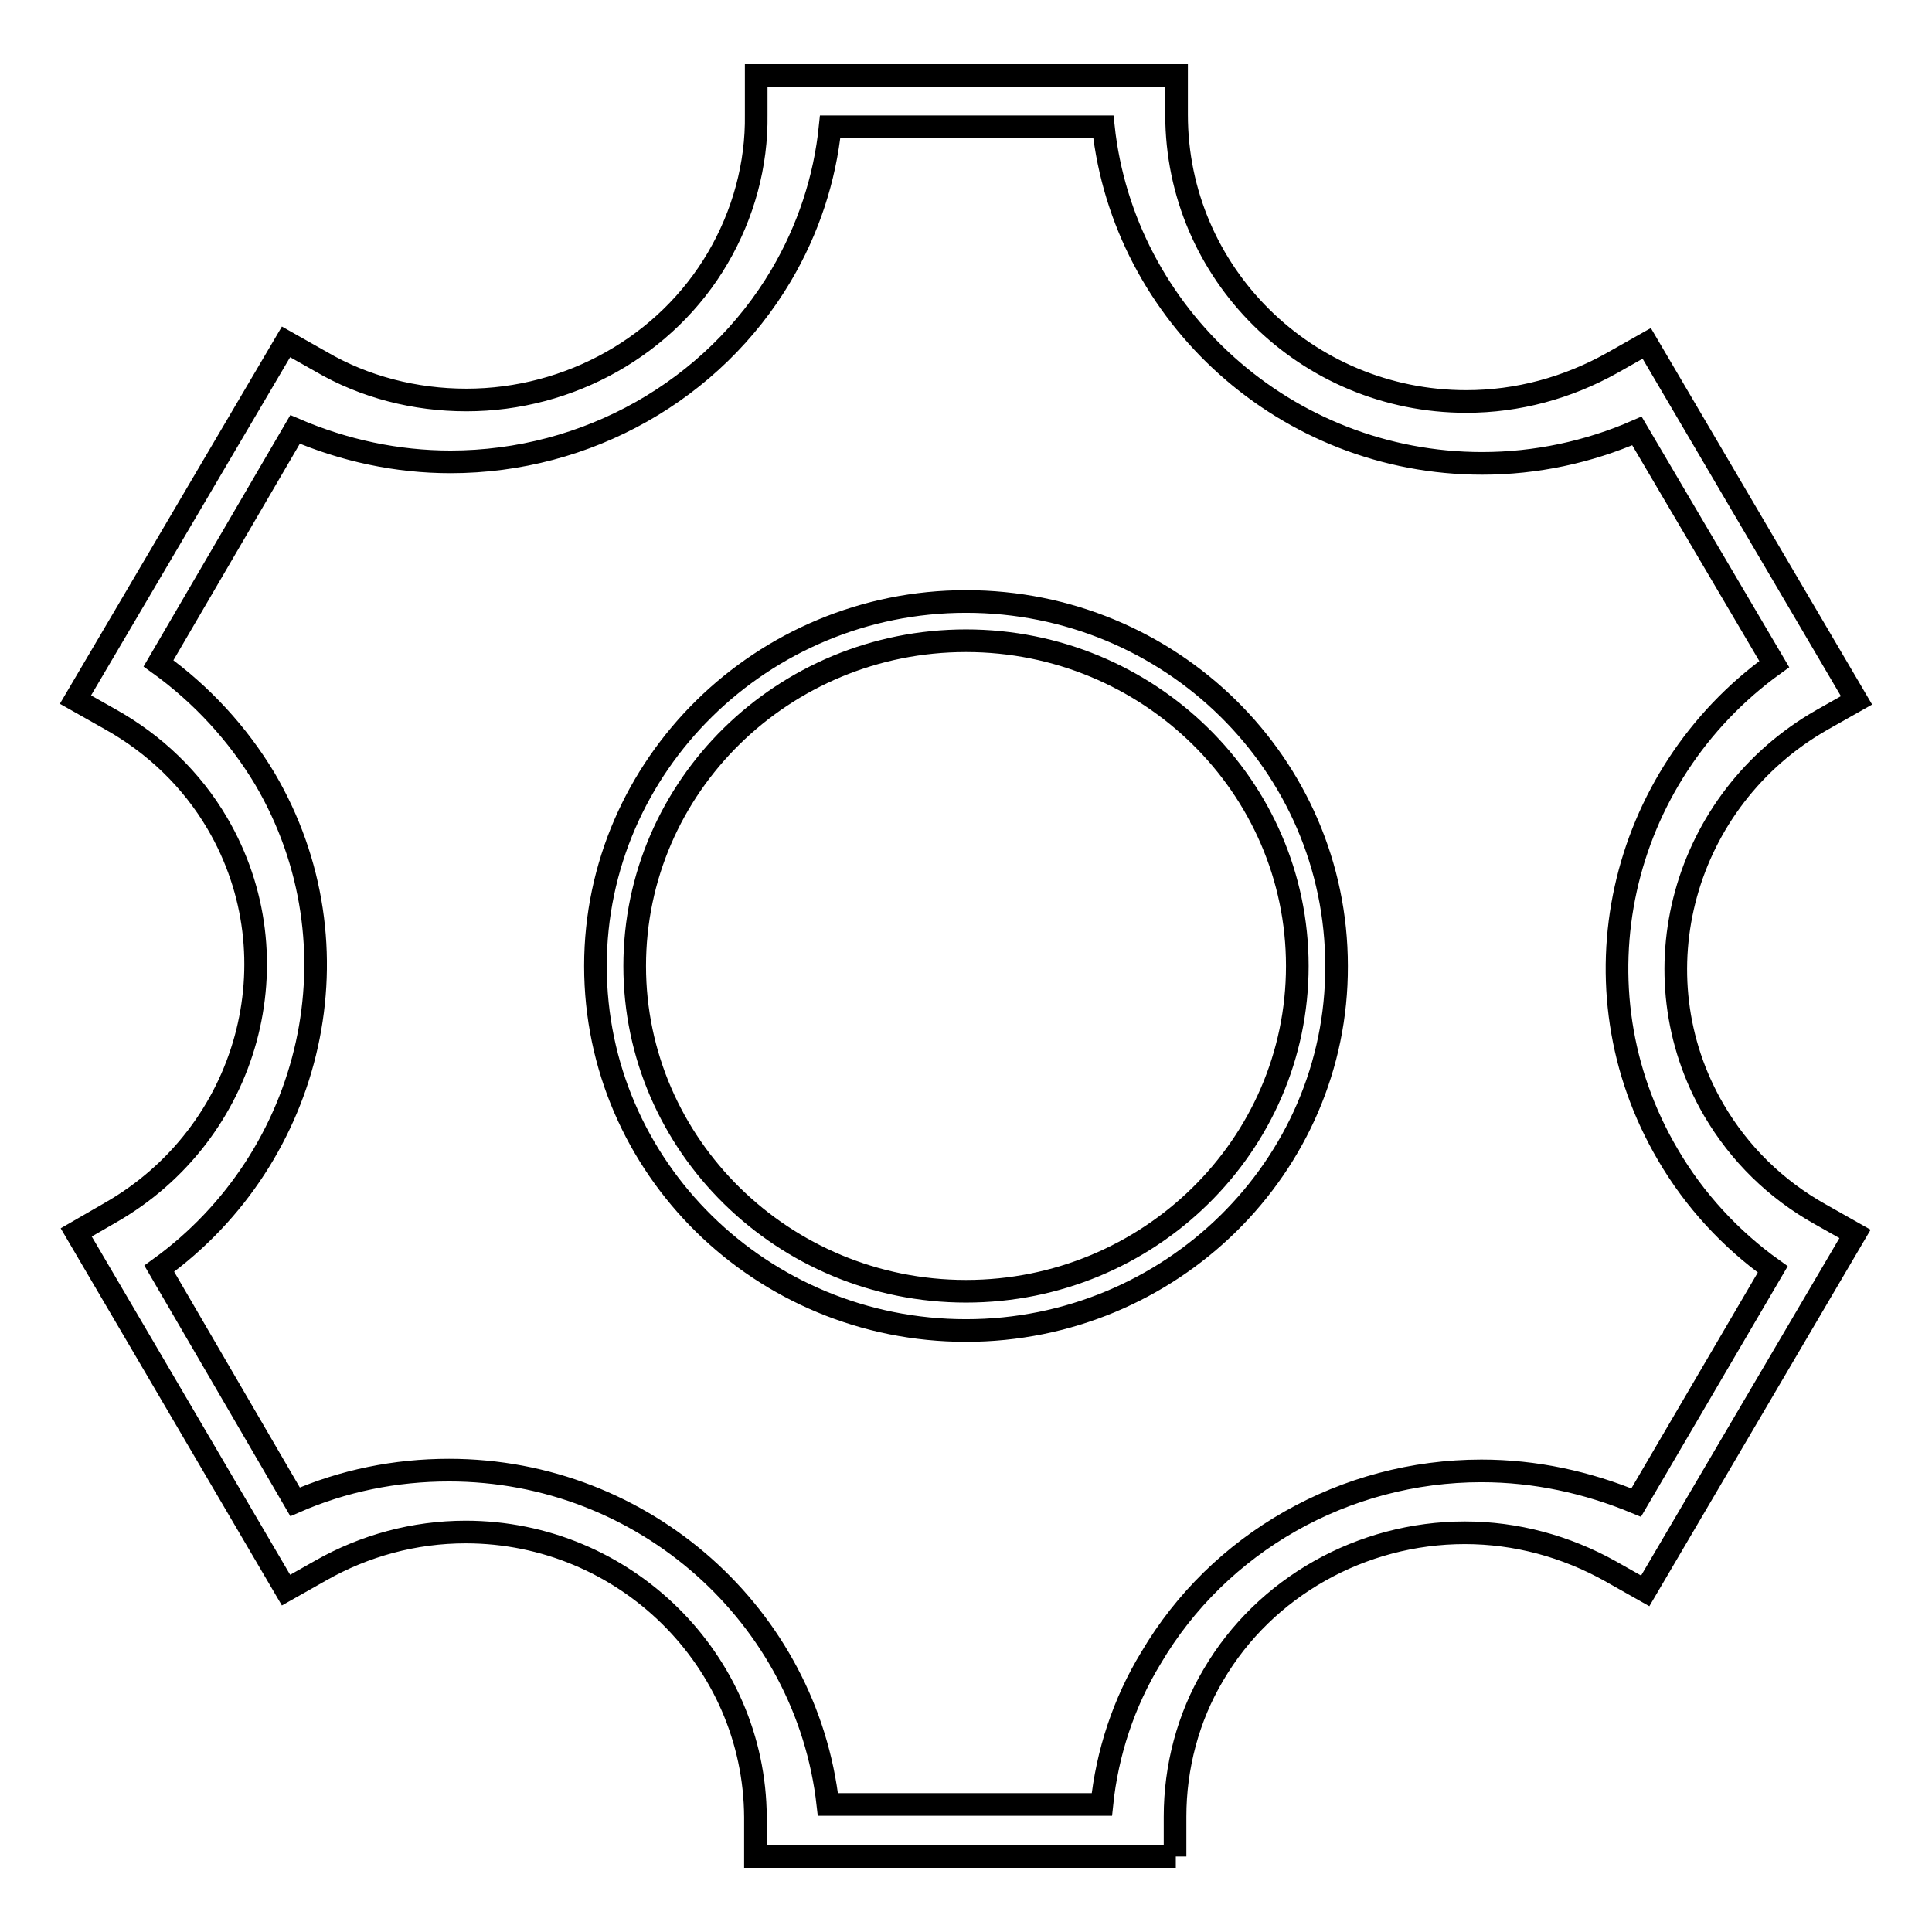 <?xml version="1.0" encoding="utf-8"?>
<!-- Svg Vector Icons : http://www.onlinewebfonts.com/icon -->
<!DOCTYPE svg PUBLIC "-//W3C//DTD SVG 1.1//EN" "http://www.w3.org/Graphics/SVG/1.1/DTD/svg11.dtd">
<svg version="1.1" xmlns="http://www.w3.org/2000/svg" xmlns:xlink="http://www.w3.org/1999/xlink" x="0px" y="0px" viewBox="0 0 256 256" enable-background="new 0 0 256 256" xml:space="preserve">
<g><g><path stroke-width="3" fill-opacity="0" stroke="#000000"  d="M155.8,246h-55.7l0-5.2C100,220,82.8,203,61.7,203c-6.8,0-13.4,1.8-19.2,5.1l-4.6,2.6l-27.8-47.4l4.5-2.6c18.4-10.5,24.7-33.7,14.2-51.6c-3.4-5.8-8.3-10.5-14.2-13.8L10,92.7l27.9-47.4l4.6,2.6C48.3,51.3,55,53,61.8,53c13.7,0,26.5-7.2,33.3-18.8c3.4-5.8,5.2-12.4,5.1-19l0-5.2h55.7v5.2c0,21,17.2,38,38.4,38c6.8,0,13.4-1.8,19.3-5.1l4.6-2.6L246,92.8l-4.6,2.6c-18.4,10.5-24.8,33.7-14.3,51.7c3.4,5.8,8.2,10.5,14.1,13.8l4.6,2.6L218,210.8l-4.6-2.6c-5.9-3.3-12.5-5.1-19.3-5.1c-13.7,0-26.5,7.2-33.3,18.8c-3.4,5.7-5.1,12.3-5.1,18.8V246z M109.7,239.1h36.3c0.7-6.8,2.9-13.5,6.5-19.4c9-15.3,25.7-24.8,43.8-24.8c7.1,0,14,1.5,20.5,4.2l18.1-30.9c-5.6-4-10.4-9.2-13.9-15.2c-13-22.1-6.6-50.1,14.1-65l-18.2-30.9c-6.4,2.8-13.4,4.3-20.5,4.3c-26,0-47.5-19.6-50.2-44.6h-36.2c-0.7,6.9-2.9,13.6-6.5,19.7c-9,15.2-25.7,24.7-43.8,24.7c-7.1,0-14.1-1.5-20.6-4.3L21,87.9c5.7,4.1,10.5,9.3,14.1,15.3c13,22.1,6.5,50.1-14,64.9L39.1,199c6.4-2.8,13.3-4.2,20.4-4.2C85.4,194.8,106.9,214.2,109.7,239.1z"/><path stroke-width="3" fill-opacity="0" stroke="#000000"  d="M128,176.3c-27.1,0-49.1-21.6-49.1-48.3c0-26.6,22.1-48.3,49.1-48.3c27.1,0,49.1,21.6,49.1,48.3C177.2,154.6,155.1,176.3,128,176.3z M128,84.9c-24.2,0-43.9,19.3-43.9,43.1c0,23.7,19.7,43.1,43.9,43.1c24.2,0,43.9-19.3,43.9-43.1C171.9,104.2,152.2,84.9,128,84.9z"/></g></g>
</svg>